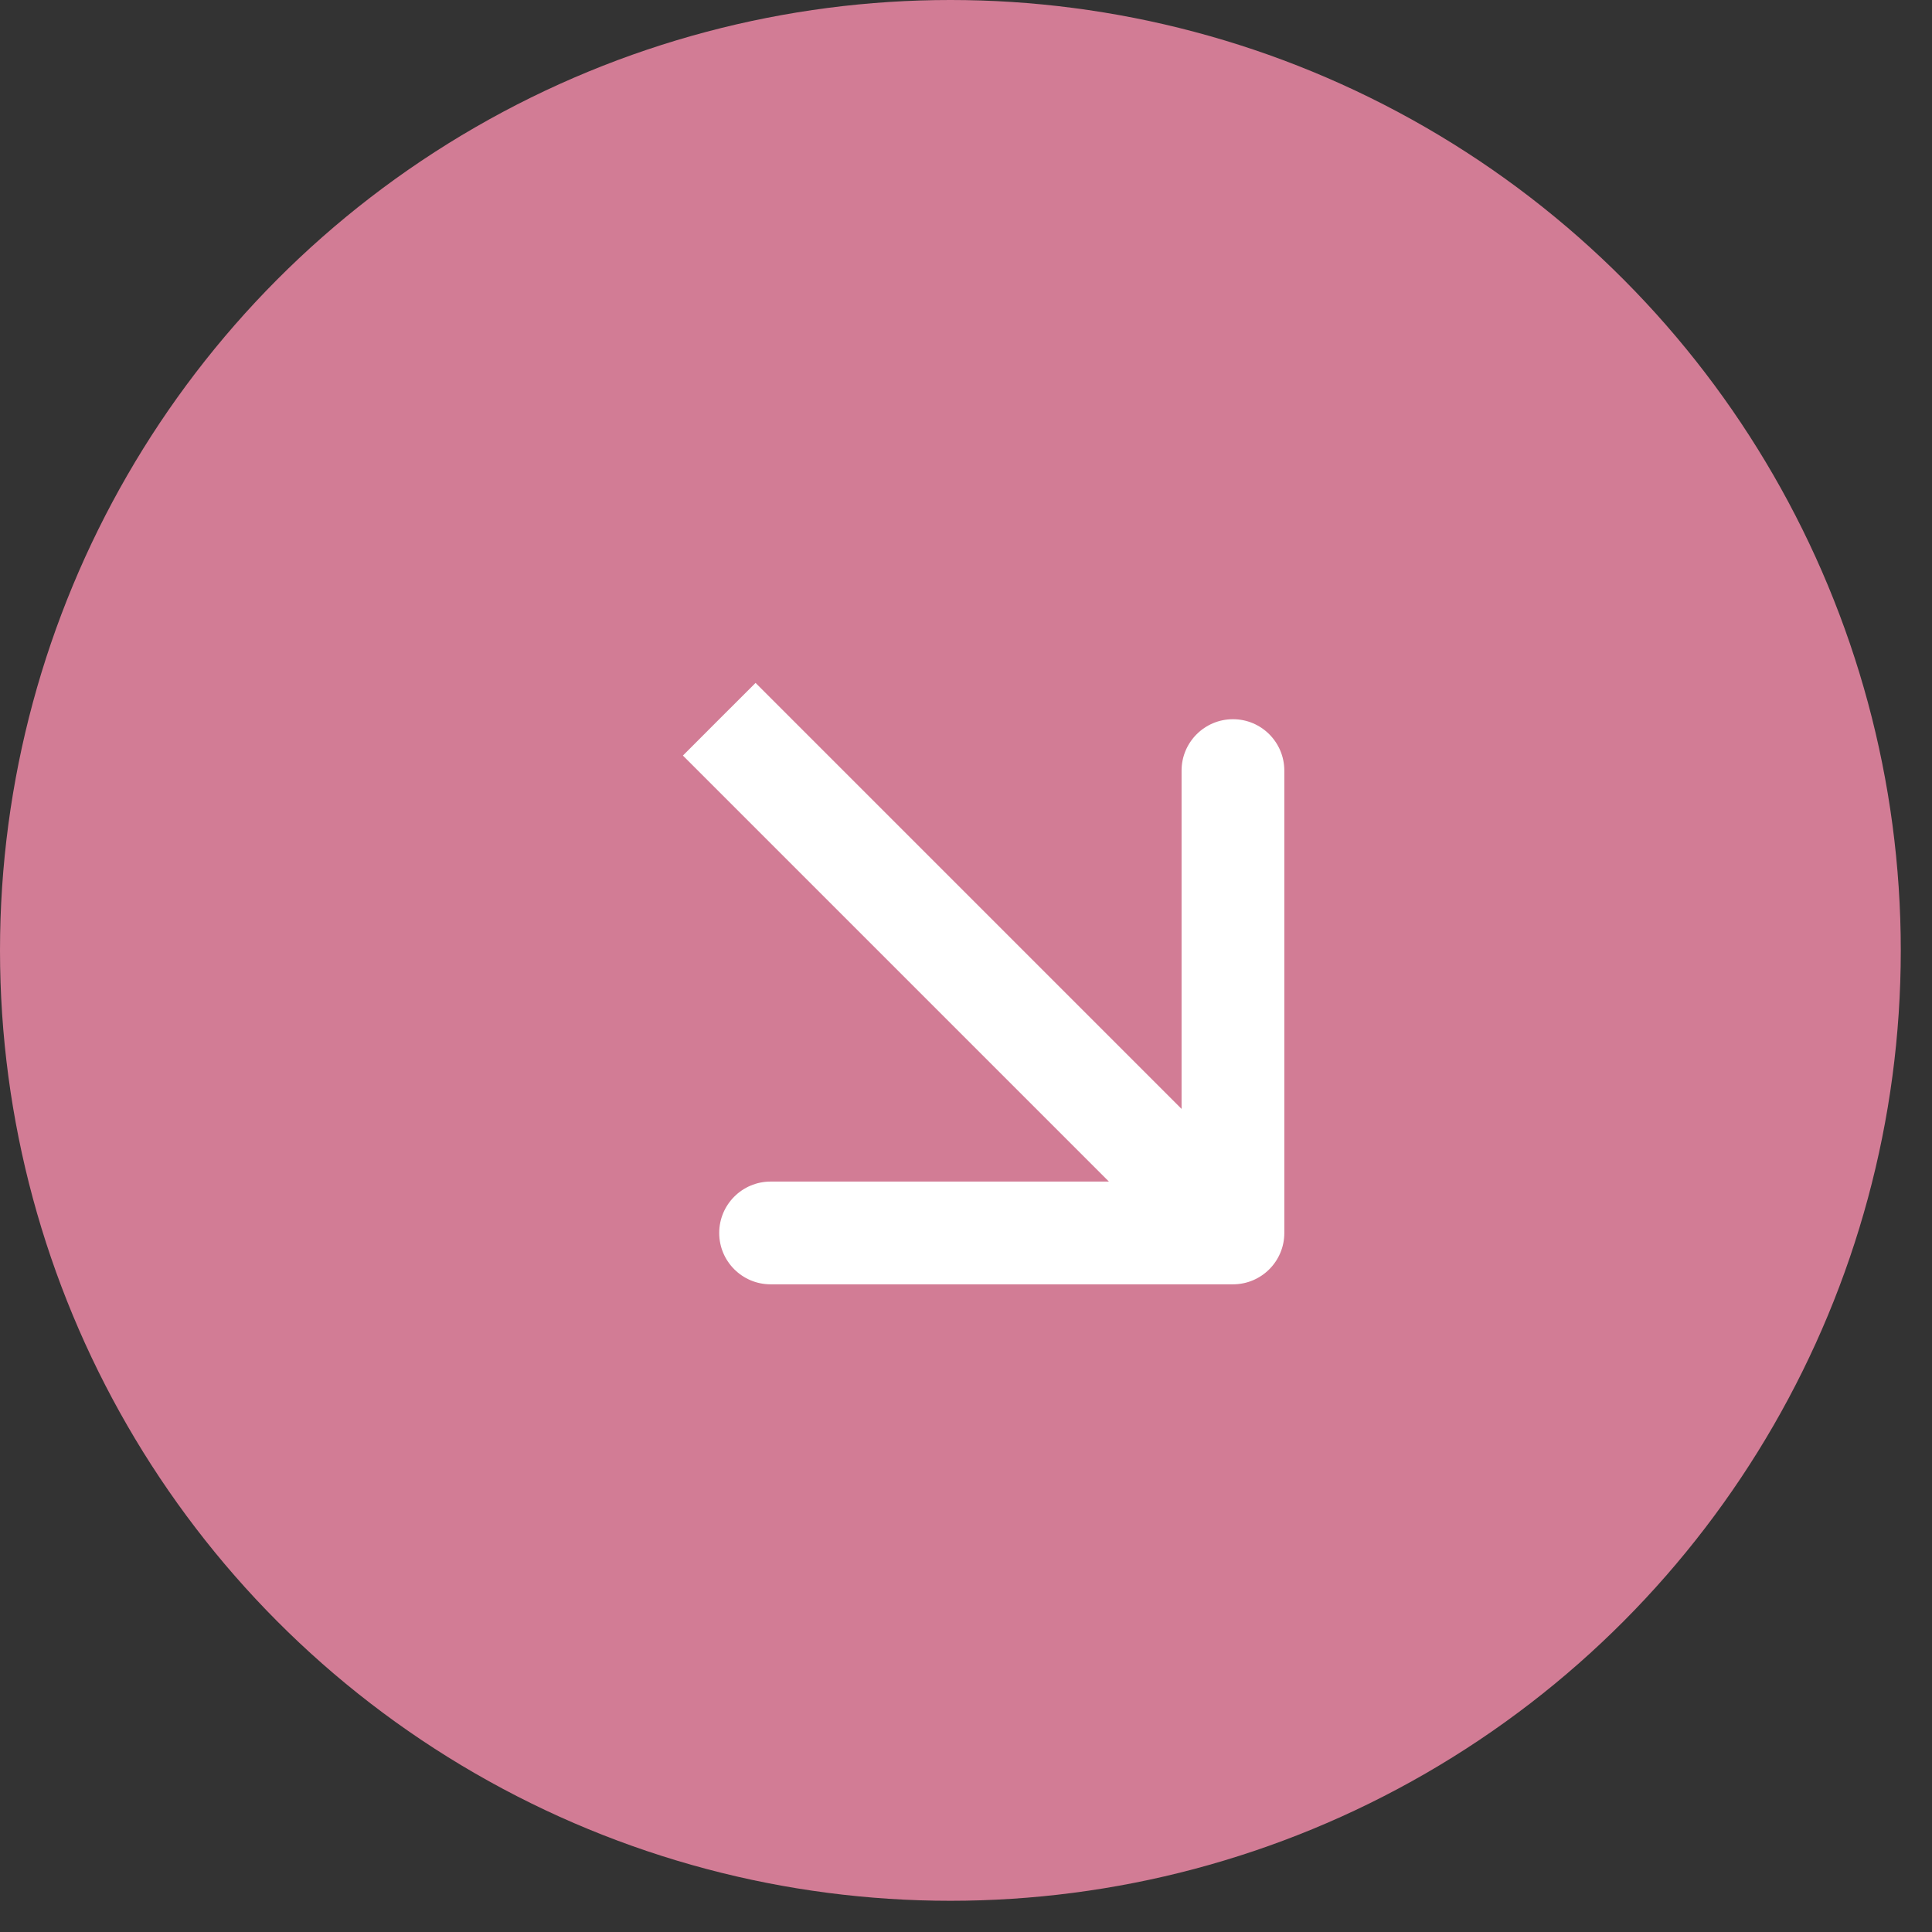 <?xml version="1.0" encoding="UTF-8"?> <svg xmlns="http://www.w3.org/2000/svg" width="38" height="38" viewBox="0 0 38 38" fill="none"><rect x="0" y="0" width="38" height="38" fill="#333333" stroke="none"/><circle cx="18.693" cy="18.693" r="18.693" fill="#D27C95"></circle><path d="M24.251 25.261C24.809 25.261 25.261 24.809 25.261 24.251V15.157C25.261 14.599 24.809 14.146 24.251 14.146C23.693 14.146 23.24 14.599 23.24 15.157V23.24H15.157C14.599 23.24 14.146 23.693 14.146 24.251C14.146 24.809 14.599 25.261 15.157 25.261H24.251ZM14.146 14.146L13.432 14.861L23.536 24.965L24.251 24.251L24.965 23.536L14.861 13.432L14.146 14.146Z" fill="white"></path></svg> 